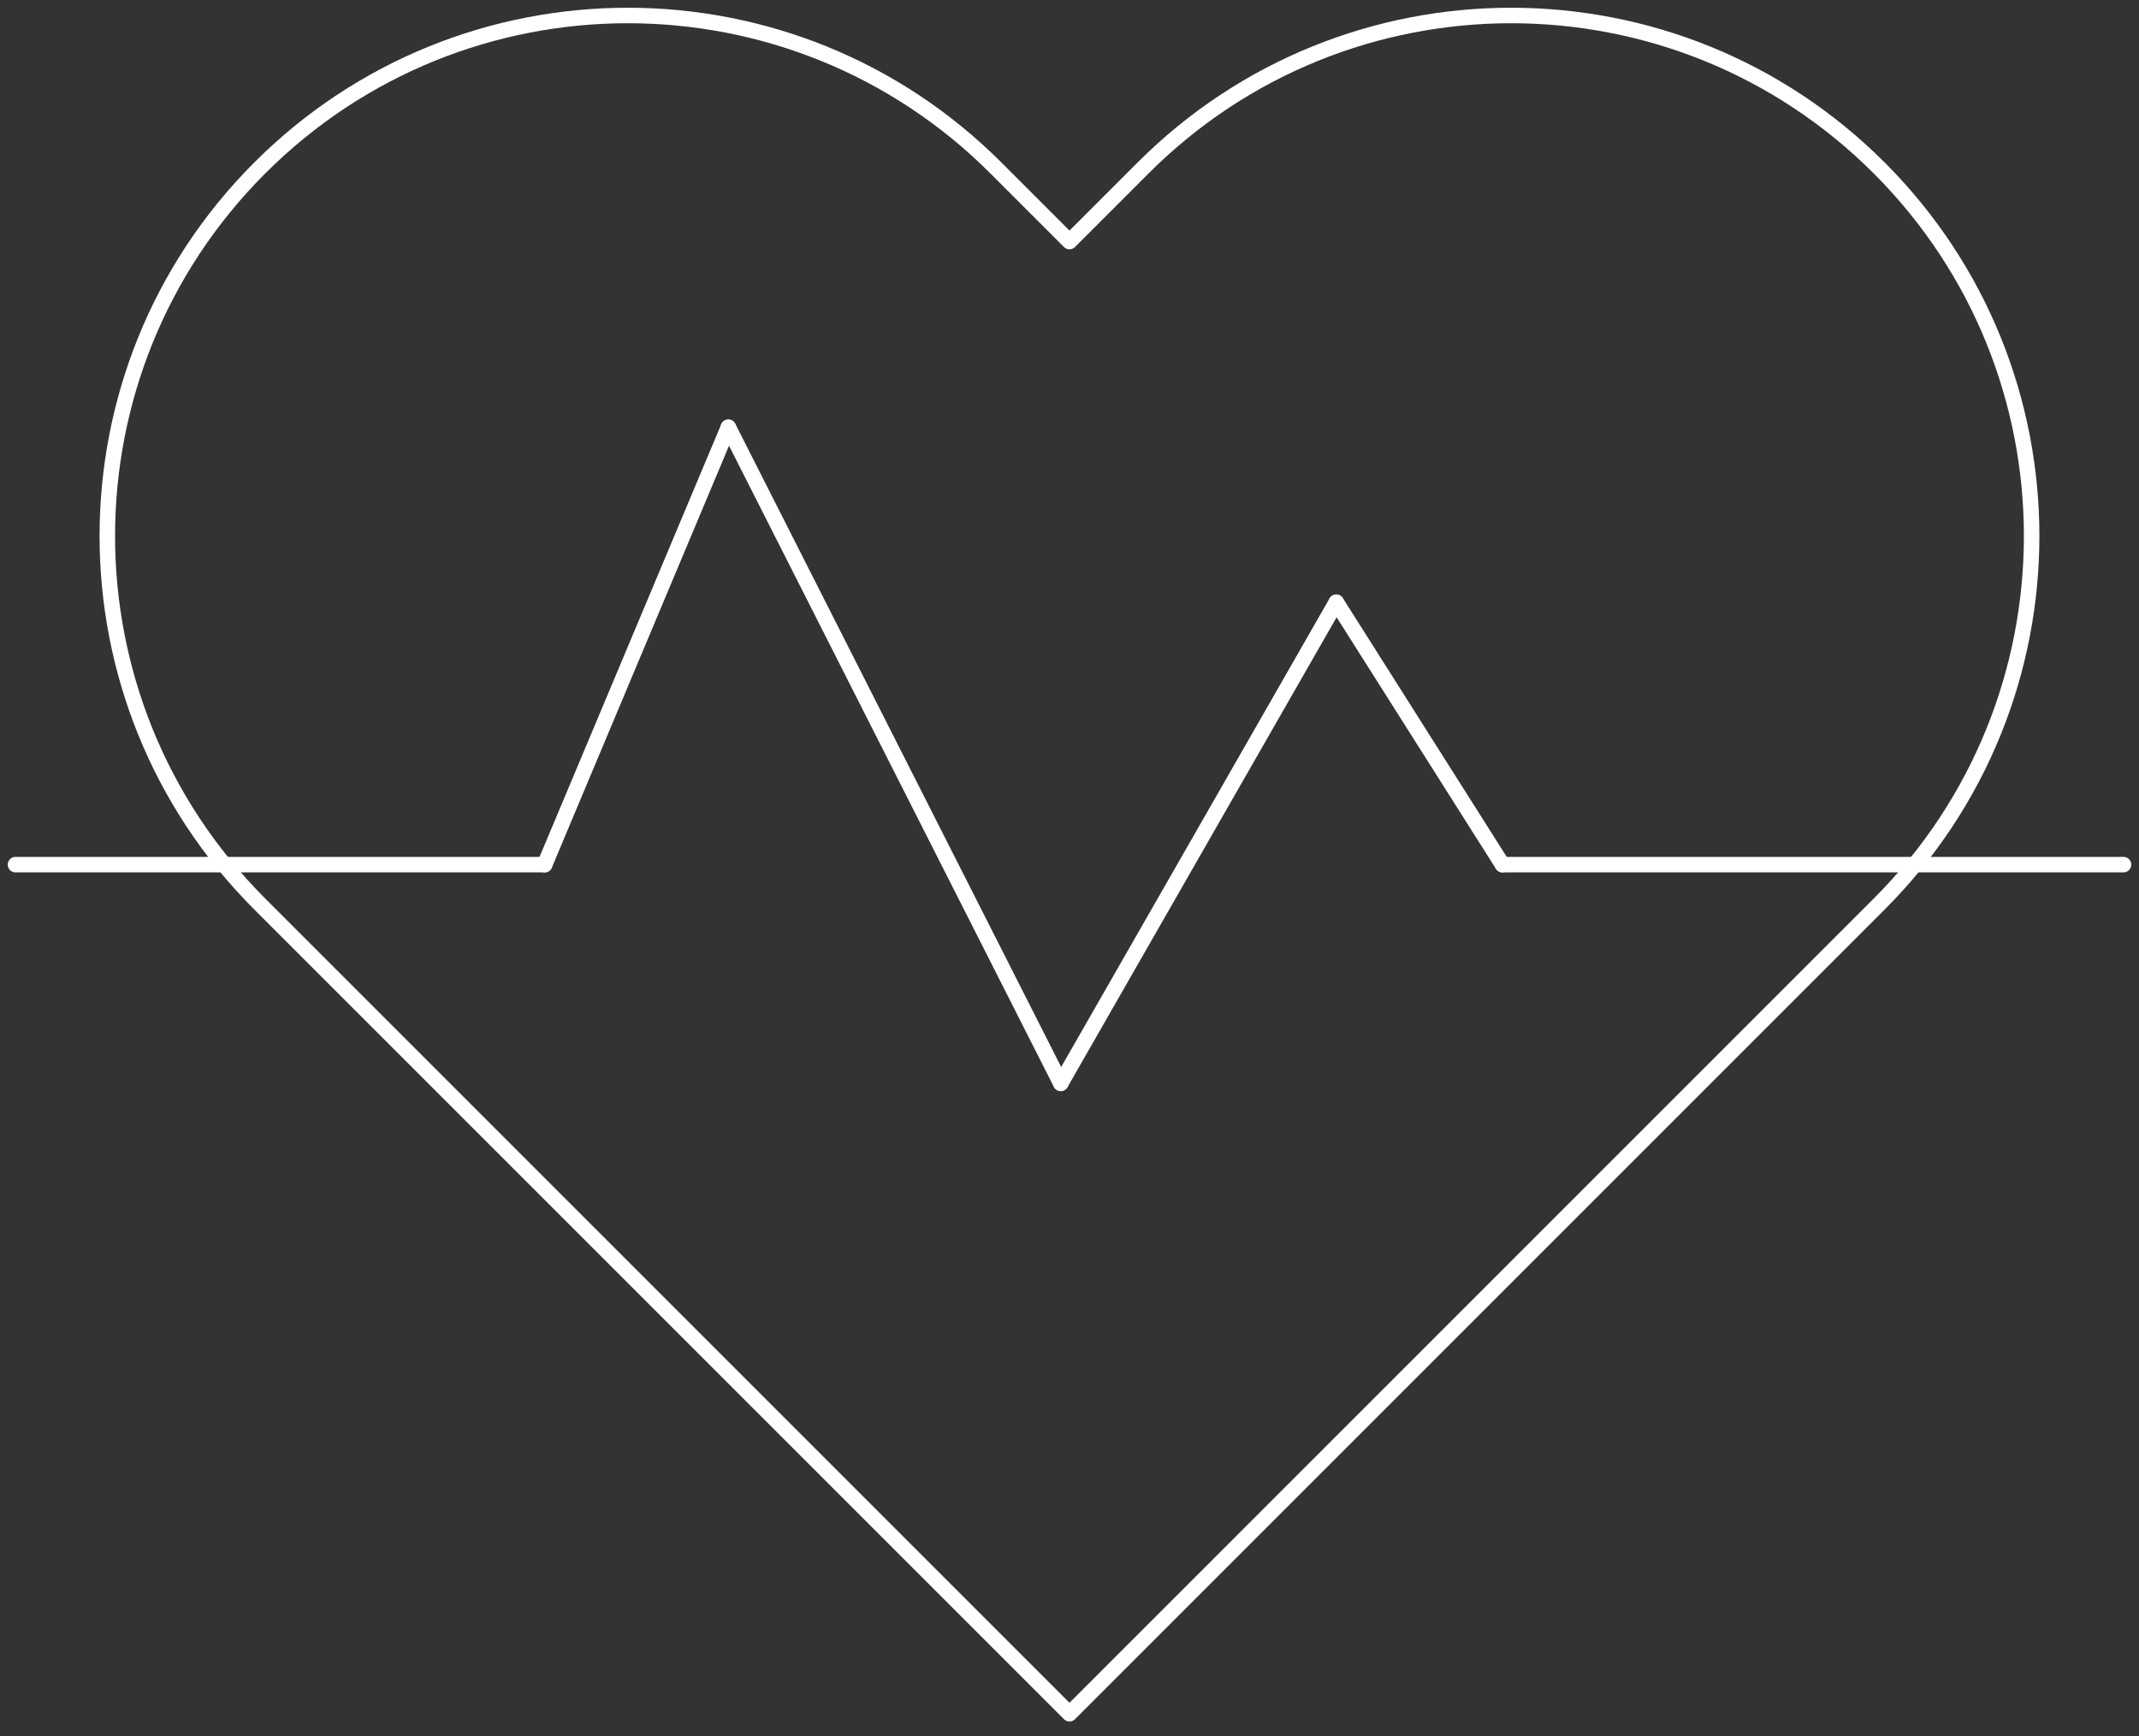 <svg width="138" height="112" viewBox="0 0 138 112" fill="none" xmlns="http://www.w3.org/2000/svg">
<rect x="0" y="0" width="138" height="112" fill="#333333" stroke="none"/>
<path d="M68.999 15.584L64.25 10.835C51.136 -2.279 29.873 -2.279 16.759 10.835C3.645 23.949 3.645 45.211 16.759 58.325L68.999 110.564L121.238 58.325C134.352 45.211 134.352 23.949 121.238 10.835C108.124 -2.279 86.862 -2.279 73.748 10.835L68.999 15.584Z" stroke="white" stroke-miterlimit="10" stroke-linecap="round" stroke-linejoin="round"/>
<path d="M96.934 55.783H137" stroke="white" stroke-miterlimit="10" stroke-linecap="round" stroke-linejoin="round"/>
<path d="M1 55.783H35.141" stroke="white" stroke-miterlimit="10" stroke-linecap="round" stroke-linejoin="round"/>
<path d="M35.141 55.783L46.991 27.567" stroke="white" stroke-miterlimit="10" stroke-linecap="round" stroke-linejoin="round"/>
<path d="M68.436 69.892L46.992 27.568" stroke="white" stroke-miterlimit="10" stroke-linecap="round" stroke-linejoin="round"/>
<path d="M68.436 69.892L86.212 38.854" stroke="white" stroke-miterlimit="10" stroke-linecap="round" stroke-linejoin="round"/>
<path d="M96.933 55.783L86.211 38.854" stroke="white" stroke-miterlimit="10" stroke-linecap="round" stroke-linejoin="round"/>
</svg>
